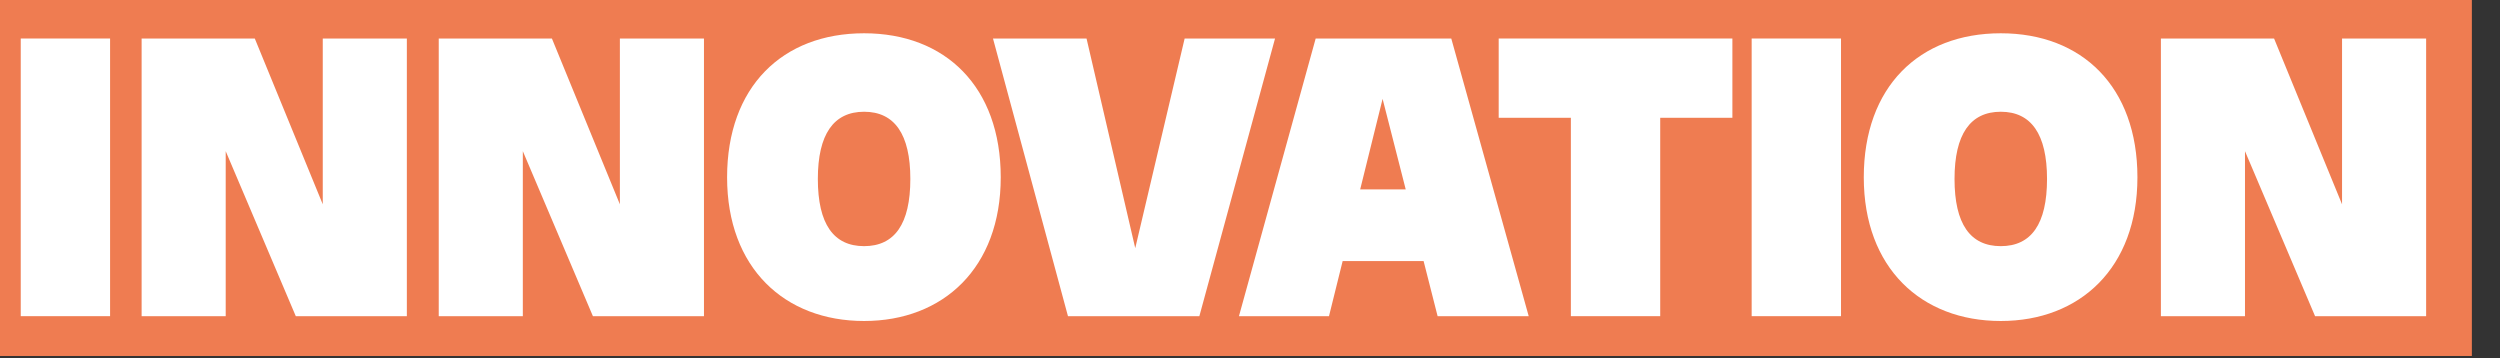 <?xml version="1.0" encoding="UTF-8" standalone="no"?>
<!DOCTYPE svg PUBLIC "-//W3C//DTD SVG 1.1//EN" "http://www.w3.org/Graphics/SVG/1.1/DTD/svg11.dtd">
<svg width="100%" height="100%" viewBox="0 0 740 106" version="1.1" xmlns="http://www.w3.org/2000/svg" xmlns:xlink="http://www.w3.org/1999/xlink" xml:space="preserve" xmlns:serif="http://www.serif.com/" style="fill-rule:evenodd;clip-rule:evenodd;stroke-linejoin:round;stroke-miterlimit:2;">
    <rect x="0" y="0" width="740" height="106" fill="#333333" stroke="none"/>
    <g transform="matrix(1,0,0,1,-27463,-974.36)">
        <g id="CTA-Bg" serif:id="CTA Bg" transform="matrix(0.255,0,0,0.339,20067,620)">
            <rect x="26808" y="0" width="10836" height="3535" style="fill:none;"/>
            <g id="Innovation" transform="matrix(3.971,0,0,2.402,29014.1,1692.42)">
                <rect x="-10" y="-270" width="730" height="130" style="fill:rgb(239,124,81);"/>
                <g transform="matrix(1.707,0,0,2.438,-235.783,-298.428)">
                    <rect x="140.177" y="17.646" width="15.3" height="41.4" style="fill:white;fill-rule:nonzero;"/>
                    <path d="M160.877,59.046L175.277,59.046L175.277,34.446L187.277,59.046L206.297,59.046L206.297,17.646L191.897,17.646L191.897,42.366L180.257,17.646L160.877,17.646L160.877,59.046Z" style="fill:white;fill-rule:nonzero;"/>
                    <path d="M211.757,59.046L226.157,59.046L226.157,34.446L238.157,59.046L257.177,59.046L257.177,17.646L242.777,17.646L242.777,42.366L231.137,17.646L211.757,17.646L211.757,59.046Z" style="fill:white;fill-rule:nonzero;"/>
                    <path d="M261.137,38.346C261.137,51.846 270.977,59.766 284.597,59.766C298.157,59.766 307.997,51.846 307.997,38.346C307.997,24.846 298.517,16.866 284.597,16.866C270.617,16.866 261.137,24.846 261.137,38.346ZM276.677,38.586C276.677,31.926 279.377,28.566 284.597,28.566C289.817,28.566 292.517,31.926 292.517,38.586C292.517,45.306 289.817,48.606 284.597,48.606C279.377,48.606 276.677,45.306 276.677,38.586Z" style="fill:white;fill-rule:nonzero;"/>
                    <path d="M306.67,17.646L319.51,59.046L342.01,59.046L354.97,17.646L339.49,17.646L331.03,48.906L322.69,17.646L306.67,17.646Z" style="fill:white;fill-rule:nonzero;"/>
                    <path d="M361.929,17.646L348.789,59.046L364.209,59.046L366.549,50.826L380.409,50.826L382.809,59.046L398.409,59.046L385.149,17.646L361.929,17.646ZM369.549,40.146L373.389,26.646L377.349,40.146L369.549,40.146Z" style="fill:white;fill-rule:nonzero;"/>
                    <path d="M393.269,29.466L405.629,29.466L405.629,59.046L420.929,59.046L420.929,29.466L433.289,29.466L433.289,17.646L393.269,17.646L393.269,29.466Z" style="fill:white;fill-rule:nonzero;"/>
                    <rect x="436.589" y="17.646" width="15.3" height="41.4" style="fill:white;fill-rule:nonzero;"/>
                    <path d="M455.789,38.346C455.789,51.846 465.629,59.766 479.249,59.766C492.809,59.766 502.649,51.846 502.649,38.346C502.649,24.846 493.169,16.866 479.249,16.866C465.269,16.866 455.789,24.846 455.789,38.346ZM471.329,38.586C471.329,31.926 474.029,28.566 479.249,28.566C484.469,28.566 487.169,31.926 487.169,38.586C487.169,45.306 484.469,48.606 479.249,48.606C474.029,48.606 471.329,45.306 471.329,38.586Z" style="fill:white;fill-rule:nonzero;"/>
                    <path d="M506.669,59.046L521.069,59.046L521.069,34.446L533.069,59.046L552.089,59.046L552.089,17.646L537.689,17.646L537.689,42.366L526.049,17.646L506.669,17.646L506.669,59.046Z" style="fill:white;fill-rule:nonzero;"/>
                </g>
            </g>
        </g>
    </g>
</svg>
